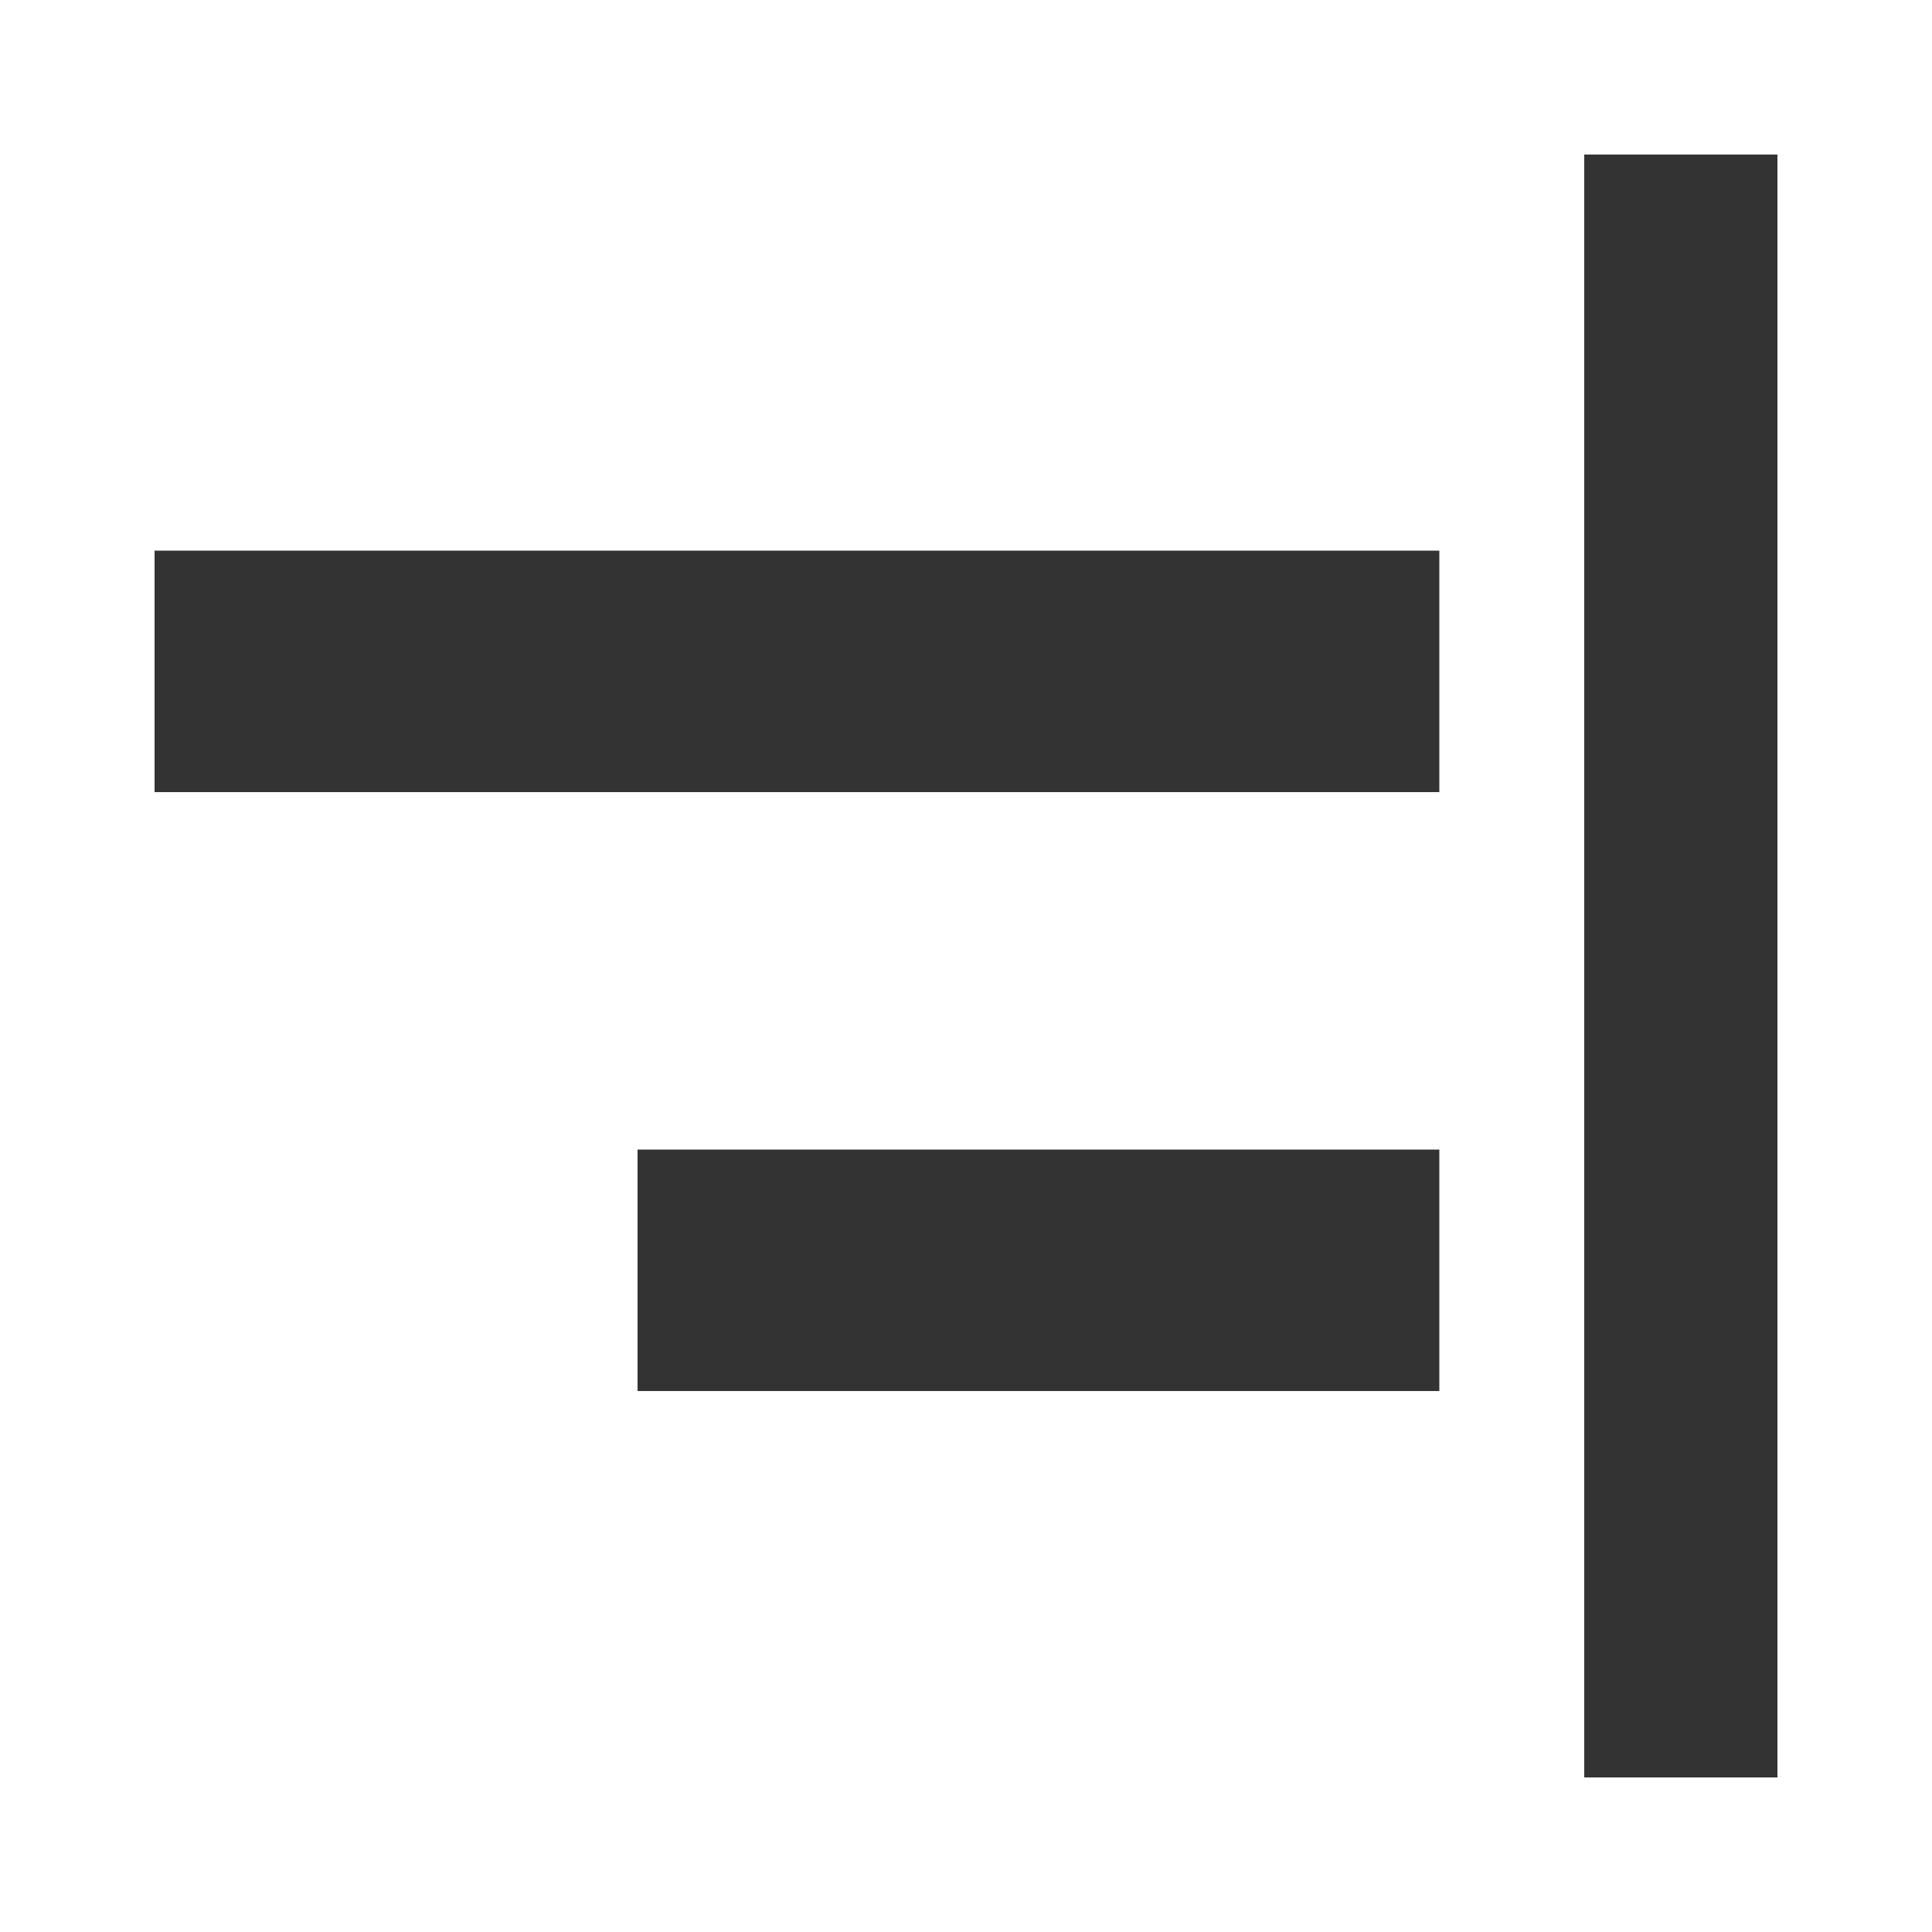 <?xml version="1.0" encoding="UTF-8"?>
<svg id="Layer_1" xmlns="http://www.w3.org/2000/svg" version="1.1" viewBox="0 0 20 20">
  <!-- Generator: Adobe Illustrator 29.6.1, SVG Export Plug-In . SVG Version: 2.1.1 Build 9)  -->
  <defs>
    <style>
      .st0 {
        fill: #333;
      }
    </style>
  </defs>
  <g>
    <path class="st0" d="M68.9,18V2h1.5v16h-1.5ZM59.4,14v-2h8v2h-8ZM54.4,8v-2h13v2h-13Z"/>
    <path class="st0" d="M68.9,18V2h1.5v16h-1.5ZM59.4,14v-2h8v2h-8ZM54.4,8v-2h13v2h-13Z"/>
    <path class="st0" d="M68.9,18V2h1.5v16h-1.5ZM59.4,14v-2h8v2h-8ZM54.4,8v-2h13v2h-13Z"/>
  </g>
  <path class="st0" d="M16.4,18.4V1.6h2v16.8s-2,0-2,0ZM6.6,14.4v-2.5h8.3v2.5H6.6ZM1.6,8.2v-2.5h13.3v2.5H1.6Z"/>
</svg>